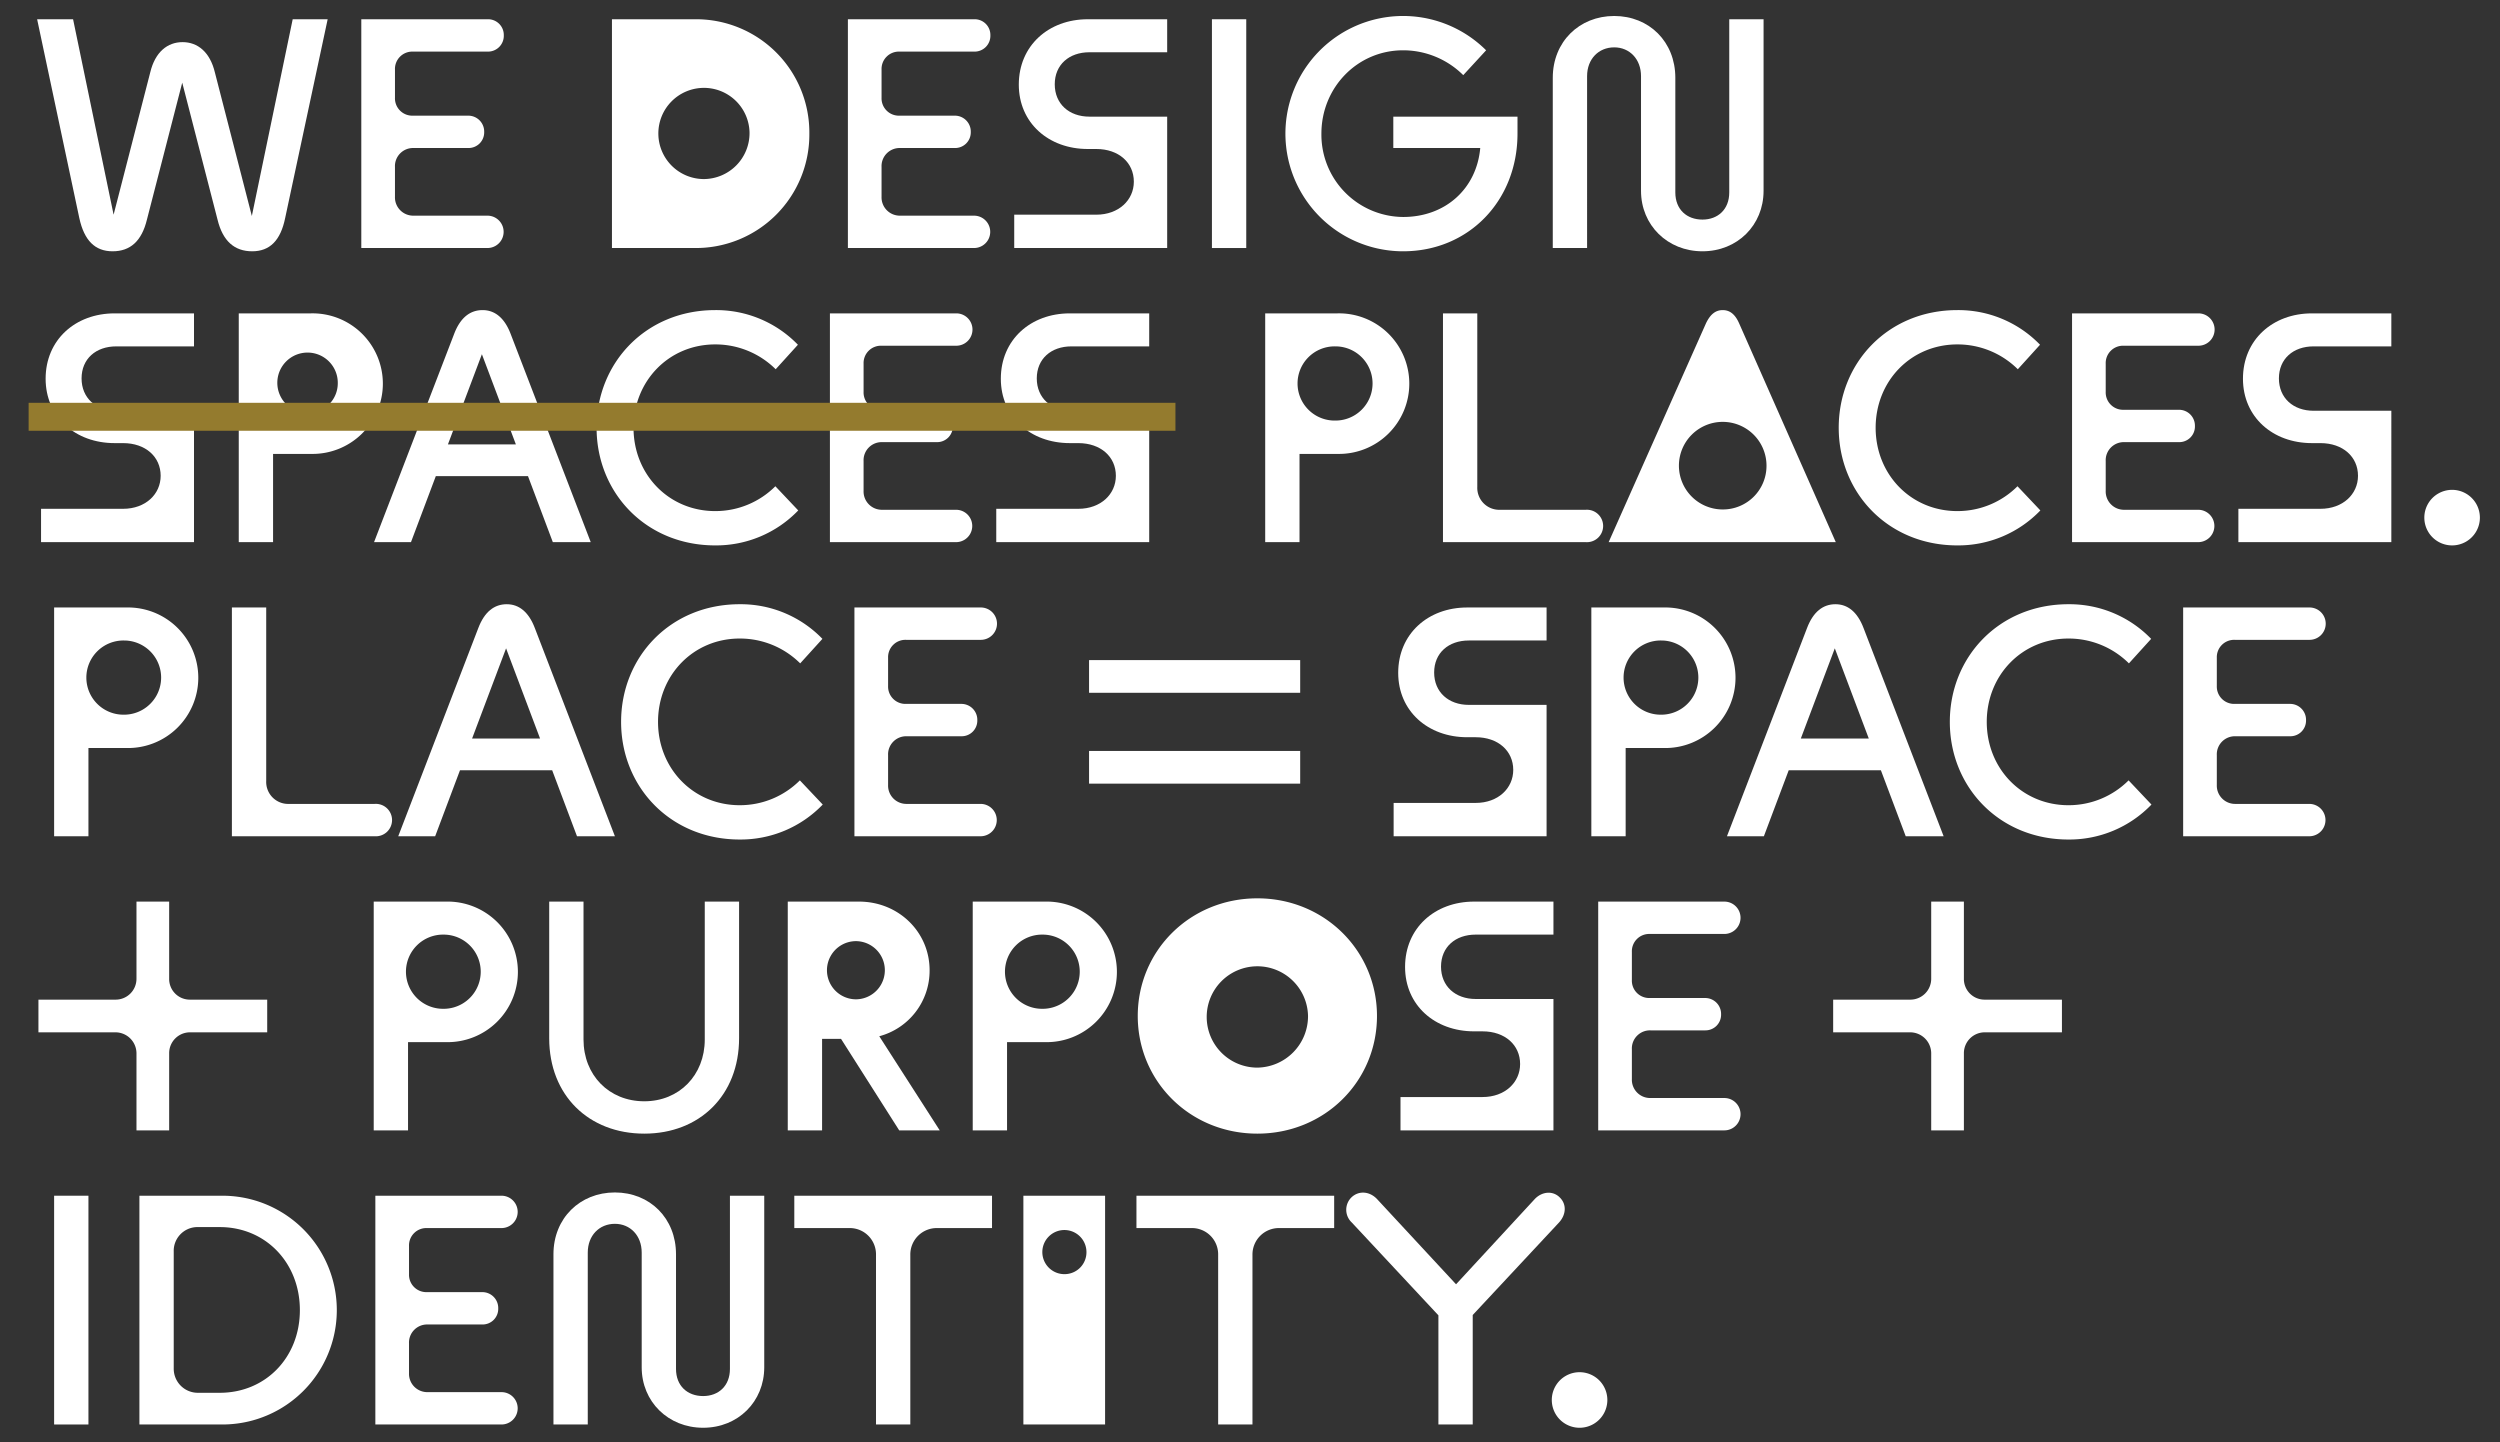<svg xmlns="http://www.w3.org/2000/svg" id="Layer_1" data-name="Layer 1" viewBox="0 0 765.006 441.35"><rect x="0" y="0" width="765.006" height="441.35" fill="#333333" stroke="none"/><defs><style>.cls-1{fill:#fff;}.cls-2{fill:#947b2e;}</style></defs><path class="cls-1" d="M89.566,5.892H100.266L87.266,66.695C85.865,73.596,82.565,76.896,77.165,76.896s-9-3.1-10.601-9.701L55.764,25.293,44.963,67.195C43.363,73.796,39.863,76.896,34.462,76.896s-8.701-3.3-10.201-10.201L11.361,5.892h11.001L34.762,65.695,45.963,22.193c1.5-6.3,5.3-9.301,9.901-9.301,4.6,0,8.4,3,9.9,9.301L77.065,66.095Z"></path><path class="cls-1" d="M110.559,75.896V5.892H149.162a4.81,4.81,0,0,1,5,4.9,4.833,4.833,0,0,1-5,5H126.361a5.305,5.305,0,0,0-5.5,5.5v8.601a5.305,5.305,0,0,0,5.5,5.5h16.901a4.869,4.869,0,0,1,4.9,5,4.784,4.784,0,0,1-4.9,4.9H126.56a5.542,5.542,0,0,0-5.7,5.801v9.1a5.599,5.599,0,0,0,5.7,5.801H149.162a4.95,4.95,0,1,1,0,9.9Z"></path><path class="cls-1" d="M187.258,75.896V5.892h25.402A34.662,34.662,0,0,1,247.662,40.894a34.724,34.724,0,0,1-35.002,35.002ZM229.361,40.594a13.953,13.953,0,1,0-14.001,14.201A14.063,14.063,0,0,0,229.361,40.594Z"></path><path class="cls-1" d="M259.456,75.896V5.892H298.059a4.81,4.81,0,0,1,5,4.9,4.833,4.833,0,0,1-5,5H275.258a5.305,5.305,0,0,0-5.5,5.5v8.601a5.305,5.305,0,0,0,5.5,5.5h16.901a4.869,4.869,0,0,1,4.9,5,4.784,4.784,0,0,1-4.9,4.9H275.457a5.542,5.542,0,0,0-5.7,5.801v9.1a5.599,5.599,0,0,0,5.7,5.801H298.059a4.95,4.95,0,1,1,0,9.9Z"></path><path class="cls-1" d="M310.356,75.896V65.695h25.102c6.9,0,11.5-4.5,11.5-10.101,0-5.8-4.6-10-11.5-10h-2.6c-12.001,0-21.102-8-21.102-19.701,0-11.901,9.101-20.001,21.102-20.001h24.301V15.992H333.357c-6.201,0-10.601,3.8-10.601,9.801s4.4,9.9,10.601,9.9h23.801V75.896Z"></path><path class="cls-1" d="M370.855,75.896V5.892h10.501V75.896Z"></path><path class="cls-1" d="M426.356,35.693h38.002v5.201c0,20.601-15.001,36.002-35.002,36.002a36.002,36.002,0,1,1,25.401-61.504l-7,7.601a26.098,26.098,0,0,0-18.401-7.601c-14.001,0-25.002,11.401-25.002,25.502a25.185,25.185,0,0,0,25.002,25.501c13.001,0,22.501-8.701,23.602-21.102H426.356Z"></path><path class="cls-1" d="M502.155,58.395V23.293c0-5.201-3.5-8.801-8.201-8.801-4.8,0-8.3,3.6-8.3,8.801V75.896h-10.501V23.793c0-11.001,8.101-18.901,18.801-18.901,10.701,0,18.701,7.9,18.701,18.901V58.895c0,5.2,3.501,8.3,8.301,8.3,4.7,0,8.2-3.1,8.2-8.3V5.892h10.501V58.395c0,10.5-8,18.501-18.701,18.501C510.255,76.896,502.155,68.896,502.155,58.395Z"></path><path class="cls-1" d="M12.561,165.896V155.695H37.662c6.9,0,11.5-4.5,11.5-10.101,0-5.8-4.6-10-11.5-10h-2.6c-12.001,0-21.102-8-21.102-19.701,0-11.901,9.101-20.001,21.102-20.001H59.364v10.101H35.562c-6.201,0-10.601,3.8-10.601,9.801s4.4,9.9,10.601,9.9H59.364V165.896Z"></path><path class="cls-1" d="M73.06,165.896V95.892H95.161a21.507,21.507,0,1,1,0,43.003H83.56v27.002Zm30.302-48.603a9.252,9.252,0,1,0-9.201,9.101A9.114,9.114,0,0,0,103.362,117.293Zm65.802,48.603-7.6-20.201H133.361l-7.6,20.201H114.46l24.502-63.704c1.9-5,4.9-7.3,8.701-7.3,3.7,0,6.7,2.3,8.601,7.3l24.502,63.704Zm-32.102-29.902h20.801L147.462,108.393Z"></path><path class="cls-1" d="M182.558,130.894c0-19.901,15.101-36.002,36.302-36.002a34.762,34.762,0,0,1,25.302,10.601l-6.8,7.5a26.157,26.157,0,0,0-18.501-7.601c-14.201,0-25.001,11.201-25.001,25.502,0,14.301,10.801,25.501,25.001,25.501a25.92,25.92,0,0,0,18.401-7.601l7,7.4A34.85,34.85,0,0,1,218.86,166.896C197.659,166.896,182.558,150.795,182.558,130.894Z"></path><path class="cls-1" d="M253.957,165.896V95.892H292.56a4.951,4.951,0,1,1,0,9.901H269.759a5.305,5.305,0,0,0-5.5,5.5v8.601a5.305,5.305,0,0,0,5.5,5.5h16.901a4.869,4.869,0,0,1,4.9,5,4.784,4.784,0,0,1-4.9,4.9H269.958a5.542,5.542,0,0,0-5.7,5.801v9.1a5.599,5.599,0,0,0,5.7,5.801H292.56a4.95,4.95,0,1,1,0,9.9Z"></path><path class="cls-1" d="M304.857,165.896V155.695h25.102c6.9,0,11.5-4.5,11.5-10.101,0-5.8-4.6-10-11.5-10h-2.6c-12.001,0-21.102-8-21.102-19.701,0-11.901,9.101-20.001,21.102-20.001h24.301v10.101H327.858c-6.201,0-10.601,3.8-10.601,9.801s4.4,9.9,10.601,9.9h23.801V165.896Z"></path><path class="cls-1" d="M387.154,165.896V95.892h22.101a21.507,21.507,0,1,1,0,43.003H397.655V165.896Zm21.501-37.202a11.351,11.351,0,0,0,0-22.702H408.556a11.352,11.352,0,1,0,0,22.702Z"></path><path class="cls-1" d="M441.554,165.896V95.892h10.5v53.104a6.722,6.722,0,0,0,7.001,7h26.201a4.962,4.962,0,1,1,0,9.9Z"></path><path class="cls-1" d="M492.252,165.896l29.802-67.004c1.3-2.7,2.9-4,5.1-4s3.8,1.3,5,4l29.602,67.004Zm48.303-23.401a13.401,13.401,0,1,0-13.401,13.401A13.338,13.338,0,0,0,540.555,142.495Z"></path><path class="cls-1" d="M562.652,130.894c0-19.901,15.102-36.002,36.303-36.002a34.76,34.76,0,0,1,25.301,10.601l-6.8,7.5a26.156,26.156,0,0,0-18.501-7.601c-14.201,0-25.002,11.201-25.002,25.502,0,14.301,10.801,25.501,25.002,25.501a25.918,25.918,0,0,0,18.4-7.601l7.001,7.4A34.851,34.851,0,0,1,598.954,166.896C577.753,166.896,562.652,150.795,562.652,130.894Z"></path><path class="cls-1" d="M634.052,165.896V95.892H672.654a4.951,4.951,0,1,1,0,9.901H649.853a5.305,5.305,0,0,0-5.5,5.5v8.601a5.305,5.305,0,0,0,5.5,5.5h16.901a4.868,4.868,0,0,1,4.899,5,4.783,4.783,0,0,1-4.899,4.9H650.053a5.542,5.542,0,0,0-5.7,5.801v9.1a5.599,5.599,0,0,0,5.7,5.801H672.654a4.95,4.95,0,1,1,0,9.9Z"></path><path class="cls-1" d="M684.951,165.896V155.695h25.102c6.9,0,11.501-4.5,11.501-10.101,0-5.8-4.601-10-11.501-10h-2.6c-12.001,0-21.102-8-21.102-19.701,0-11.901,9.101-20.001,21.102-20.001h24.302v10.101H707.953c-6.2,0-10.601,3.8-10.601,9.801s4.4,9.9,10.601,9.9h23.802V165.896Z"></path><path class="cls-1" d="M741.85,158.396a8.5,8.5,0,1,1,17.001,0,8.5,8.5,0,1,1-17.001,0Z"></path><path class="cls-1" d="M16.561,255.897V185.892H38.662a21.507,21.507,0,1,1,0,43.002H27.062v27.002Zm21.501-37.202a11.351,11.351,0,0,0,0-22.701h-.1a11.352,11.352,0,1,0,0,22.701Z"></path><path class="cls-1" d="M70.96,255.897V185.892h10.501v53.103a6.721,6.721,0,0,0,7,7.001h26.201a4.962,4.962,0,1,1,0,9.9Z"></path><path class="cls-1" d="M176.562,255.897l-7.6-20.201H140.76l-7.6,20.201H121.859l24.501-63.704c1.9-5,4.9-7.3,8.701-7.3,3.7,0,6.7,2.3,8.6,7.3l24.502,63.704Zm-32.102-29.901H165.262l-10.401-27.603Z"></path><path class="cls-1" d="M190.058,220.895c0-19.901,15.101-36.002,36.302-36.002A34.76,34.76,0,0,1,251.662,195.493l-6.8,7.5a26.157,26.157,0,0,0-18.501-7.601c-14.201,0-25.001,11.201-25.001,25.502s10.801,25.501,25.001,25.501a25.919,25.919,0,0,0,18.401-7.6l7,7.4a34.852,34.852,0,0,1-25.402,10.7C205.159,256.897,190.058,240.796,190.058,220.895Z"></path><path class="cls-1" d="M261.458,255.897V185.892h38.603a4.951,4.951,0,1,1,0,9.901H277.259a5.305,5.305,0,0,0-5.5,5.5v8.601a5.305,5.305,0,0,0,5.5,5.5h16.901a4.869,4.869,0,0,1,4.9,5.001,4.784,4.784,0,0,1-4.9,4.9H277.459a5.541,5.541,0,0,0-5.7,5.8v9.101a5.599,5.599,0,0,0,5.7,5.801h22.602a4.95,4.95,0,1,1,0,9.9Z"></path><path class="cls-1" d="M333.256,201.993h64.604v10.001h-64.604Zm0,27.802h64.604v10.001h-64.604Z"></path><path class="cls-1" d="M426.454,255.897V245.696h25.102c6.9,0,11.501-4.501,11.501-10.101,0-5.801-4.601-10.001-11.501-10.001h-2.6c-12.001,0-21.102-8.001-21.102-19.701,0-11.9,9.101-20.001,21.102-20.001h24.302V195.993H449.455c-6.2,0-10.601,3.8-10.601,9.8,0,6.001,4.4,9.901,10.601,9.901h23.802v40.202Z"></path><path class="cls-1" d="M486.954,255.897V185.892h22.101a21.507,21.507,0,1,1,0,43.002H497.454v27.002Zm21.501-37.202a11.351,11.351,0,0,0,0-22.701h-.1a11.352,11.352,0,1,0,0,22.701Z"></path><path class="cls-1" d="M583.156,255.897l-7.601-20.201H547.353l-7.601,20.201H528.452l24.502-63.704c1.9-5,4.9-7.3,8.7-7.3,3.7,0,6.701,2.3,8.601,7.3l24.502,63.704Zm-32.103-29.901h20.802l-10.4-27.603Z"></path><path class="cls-1" d="M596.651,220.895c0-19.901,15.102-36.002,36.303-36.002a34.763,34.763,0,0,1,25.302,10.601l-6.801,7.5a26.156,26.156,0,0,0-18.501-7.601c-14.201,0-25.002,11.201-25.002,25.502s10.801,25.501,25.002,25.501a25.918,25.918,0,0,0,18.4-7.6l7.001,7.4a34.852,34.852,0,0,1-25.401,10.7C611.752,256.897,596.651,240.796,596.651,220.895Z"></path><path class="cls-1" d="M668.05,255.897V185.892h38.602a4.951,4.951,0,1,1,0,9.901H683.851a5.305,5.305,0,0,0-5.5,5.5v8.601a5.305,5.305,0,0,0,5.5,5.5h16.901a4.868,4.868,0,0,1,4.899,5.001,4.784,4.784,0,0,1-4.899,4.9H684.051a5.541,5.541,0,0,0-5.7,5.8v9.101a5.598,5.598,0,0,0,5.7,5.801h22.601a4.95,4.95,0,1,1,0,9.9Z"></path><path class="cls-1" d="M35.362,315.895H11.761v-10.001H35.362a6.38,6.38,0,0,0,6.4-6.4V275.893H51.763V299.493a6.318,6.318,0,0,0,6.4,6.4H81.765v10.001H58.163a6.381,6.381,0,0,0-6.4,6.4v23.602H41.763V322.295A6.445,6.445,0,0,0,35.362,315.895Z"></path><path class="cls-1" d="M114.359,345.897v-70.004h22.102a21.507,21.507,0,1,1,0,43.002H124.86v27.002Zm21.501-37.202a11.351,11.351,0,0,0,0-22.701h-.1a11.352,11.352,0,1,0,0,22.701Z"></path><path class="cls-1" d="M168.058,317.694V275.893h10.5v42.202c0,10.9,7.8,18.901,18.601,18.901,10.701,0,18.501-8.001,18.501-18.901V275.893h10.501v41.802c0,17.502-12.101,29.202-29.002,29.202C180.159,346.897,168.058,335.196,168.058,317.694Z"></path><path class="cls-1" d="M287.56,345.896H275.16l-17.801-28.002h-5.8v28.002H241.057V275.892h21.801c12.101,0,21.601,9.301,21.601,21.001a20.739,20.739,0,0,1-15.401,20.201Zm-25.702-40.102h.1a8.901,8.901,0,0,0,0-17.801h-.1a8.901,8.901,0,0,0,0,17.801Z"></path><path class="cls-1" d="M297.657,345.897v-70.004h22.102a21.507,21.507,0,1,1,0,43.002H308.158v27.002Zm21.501-37.202a11.351,11.351,0,0,0,0-22.701h-.1a11.352,11.352,0,1,0,0,22.701Z"></path><path class="cls-1" d="M348.156,310.894c0-20.001,16.001-36.002,36.602-36.002,20.501,0,36.602,16.001,36.602,36.002s-16.001,36.002-36.602,36.002S348.156,330.895,348.156,310.894Zm52.103,0a15.504,15.504,0,1,0-15.501,15.801A15.732,15.732,0,0,0,400.259,310.894Z"></path><path class="cls-1" d="M428.555,345.897V335.696h25.102c6.9,0,11.501-4.501,11.501-10.101,0-5.801-4.601-10.001-11.501-10.001H451.057c-12.001,0-21.102-8.001-21.102-19.701,0-11.9,9.101-20.001,21.102-20.001h24.302V285.993H451.557c-6.2,0-10.601,3.8-10.601,9.8,0,6.001,4.4,9.901,10.601,9.901h23.802v40.202Z"></path><path class="cls-1" d="M489.055,345.897v-70.004h38.603a4.95,4.95,0,1,1,0,9.9H504.856a5.305,5.305,0,0,0-5.5,5.5v8.601a5.305,5.305,0,0,0,5.5,5.5h16.901a4.869,4.869,0,0,1,4.899,5.001,4.784,4.784,0,0,1-4.899,4.9H505.056a5.541,5.541,0,0,0-5.7,5.8v9.101a5.598,5.598,0,0,0,5.7,5.801h22.602a4.95,4.95,0,1,1,0,9.9Z"></path><path class="cls-1" d="M584.553,315.895H560.952v-10.001h23.602a6.381,6.381,0,0,0,6.4-6.4V275.893h10.001V299.493a6.318,6.318,0,0,0,6.4,6.4h23.602v10.001H607.355a6.381,6.381,0,0,0-6.4,6.4v23.602h-10.001V322.295A6.446,6.446,0,0,0,584.553,315.895Z"></path><path class="cls-1" d="M16.561,435.897v-70.004h10.501v70.004Z"></path><path class="cls-1" d="M42.66,435.897v-70.004H68.061a35.002,35.002,0,1,1,0,70.004Zm24.602-9.7c14.001,0,24.501-10.801,24.501-25.302S81.262,375.493,67.261,375.493H60.161a7.269,7.269,0,0,0-7,7.5v35.702a7.368,7.368,0,0,0,7.2,7.501Z"></path><path class="cls-1" d="M114.858,435.897v-70.004h38.603a4.95,4.95,0,1,1,0,9.9H130.66a5.305,5.305,0,0,0-5.5,5.5v8.601a5.305,5.305,0,0,0,5.5,5.5h16.901a4.869,4.869,0,0,1,4.9,5.001,4.784,4.784,0,0,1-4.9,4.9H130.859a5.541,5.541,0,0,0-5.7,5.8v9.101a5.599,5.599,0,0,0,5.7,5.801h22.602a4.95,4.95,0,1,1,0,9.9Z"></path><path class="cls-1" d="M196.36,418.396V383.293c0-5.2-3.5-8.8-8.201-8.8-4.8,0-8.301,3.6-8.301,8.8v52.604H169.358V383.793c0-11,8.101-18.9,18.801-18.9s18.701,7.9,18.701,18.9v35.103c0,5.2,3.5,8.301,8.3,8.301,4.7,0,8.201-3.101,8.201-8.301V365.893h10.5v52.503c0,10.501-8,18.501-18.701,18.501S196.36,428.897,196.36,418.396Z"></path><path class="cls-1" d="M268.059,435.897V383.894a8.028,8.028,0,0,0-8.201-8.101H243.058v-9.9h60.503V375.793H286.76a8.089,8.089,0,0,0-8.201,8.101v52.003Z"></path><path class="cls-1" d="M338.158,435.896H313.157V365.892h25.002Zm-5.7-52.803a6.751,6.751,0,1,0-6.7,6.8A6.701,6.701,0,0,0,332.458,383.093Z"></path><path class="cls-1" d="M372.757,435.897V383.894a8.028,8.028,0,0,0-8.201-8.101H347.756v-9.9h60.503V375.793H391.458a8.089,8.089,0,0,0-8.201,8.101v52.003Z"></path><path class="cls-1" d="M477.058,374.093l-26.401,28.302v33.502h-10.501V402.494l-26.501-28.401a5.318,5.318,0,0,1-.101-7.7c2.2-2.101,5.501-1.9,7.801.5L445.556,392.994l24.102-26.102c2.2-2.301,5.5-2.601,7.601-.5C479.458,368.492,479.258,371.692,477.058,374.093Z"></path><path class="cls-1" d="M474.853,428.397a8.5,8.5,0,1,1,17.001,0,8.5,8.5,0,0,1-17.001,0Z"></path><rect class="cls-2" x="8.76" y="123.259" width="350.929" height="8.554"></rect></svg>